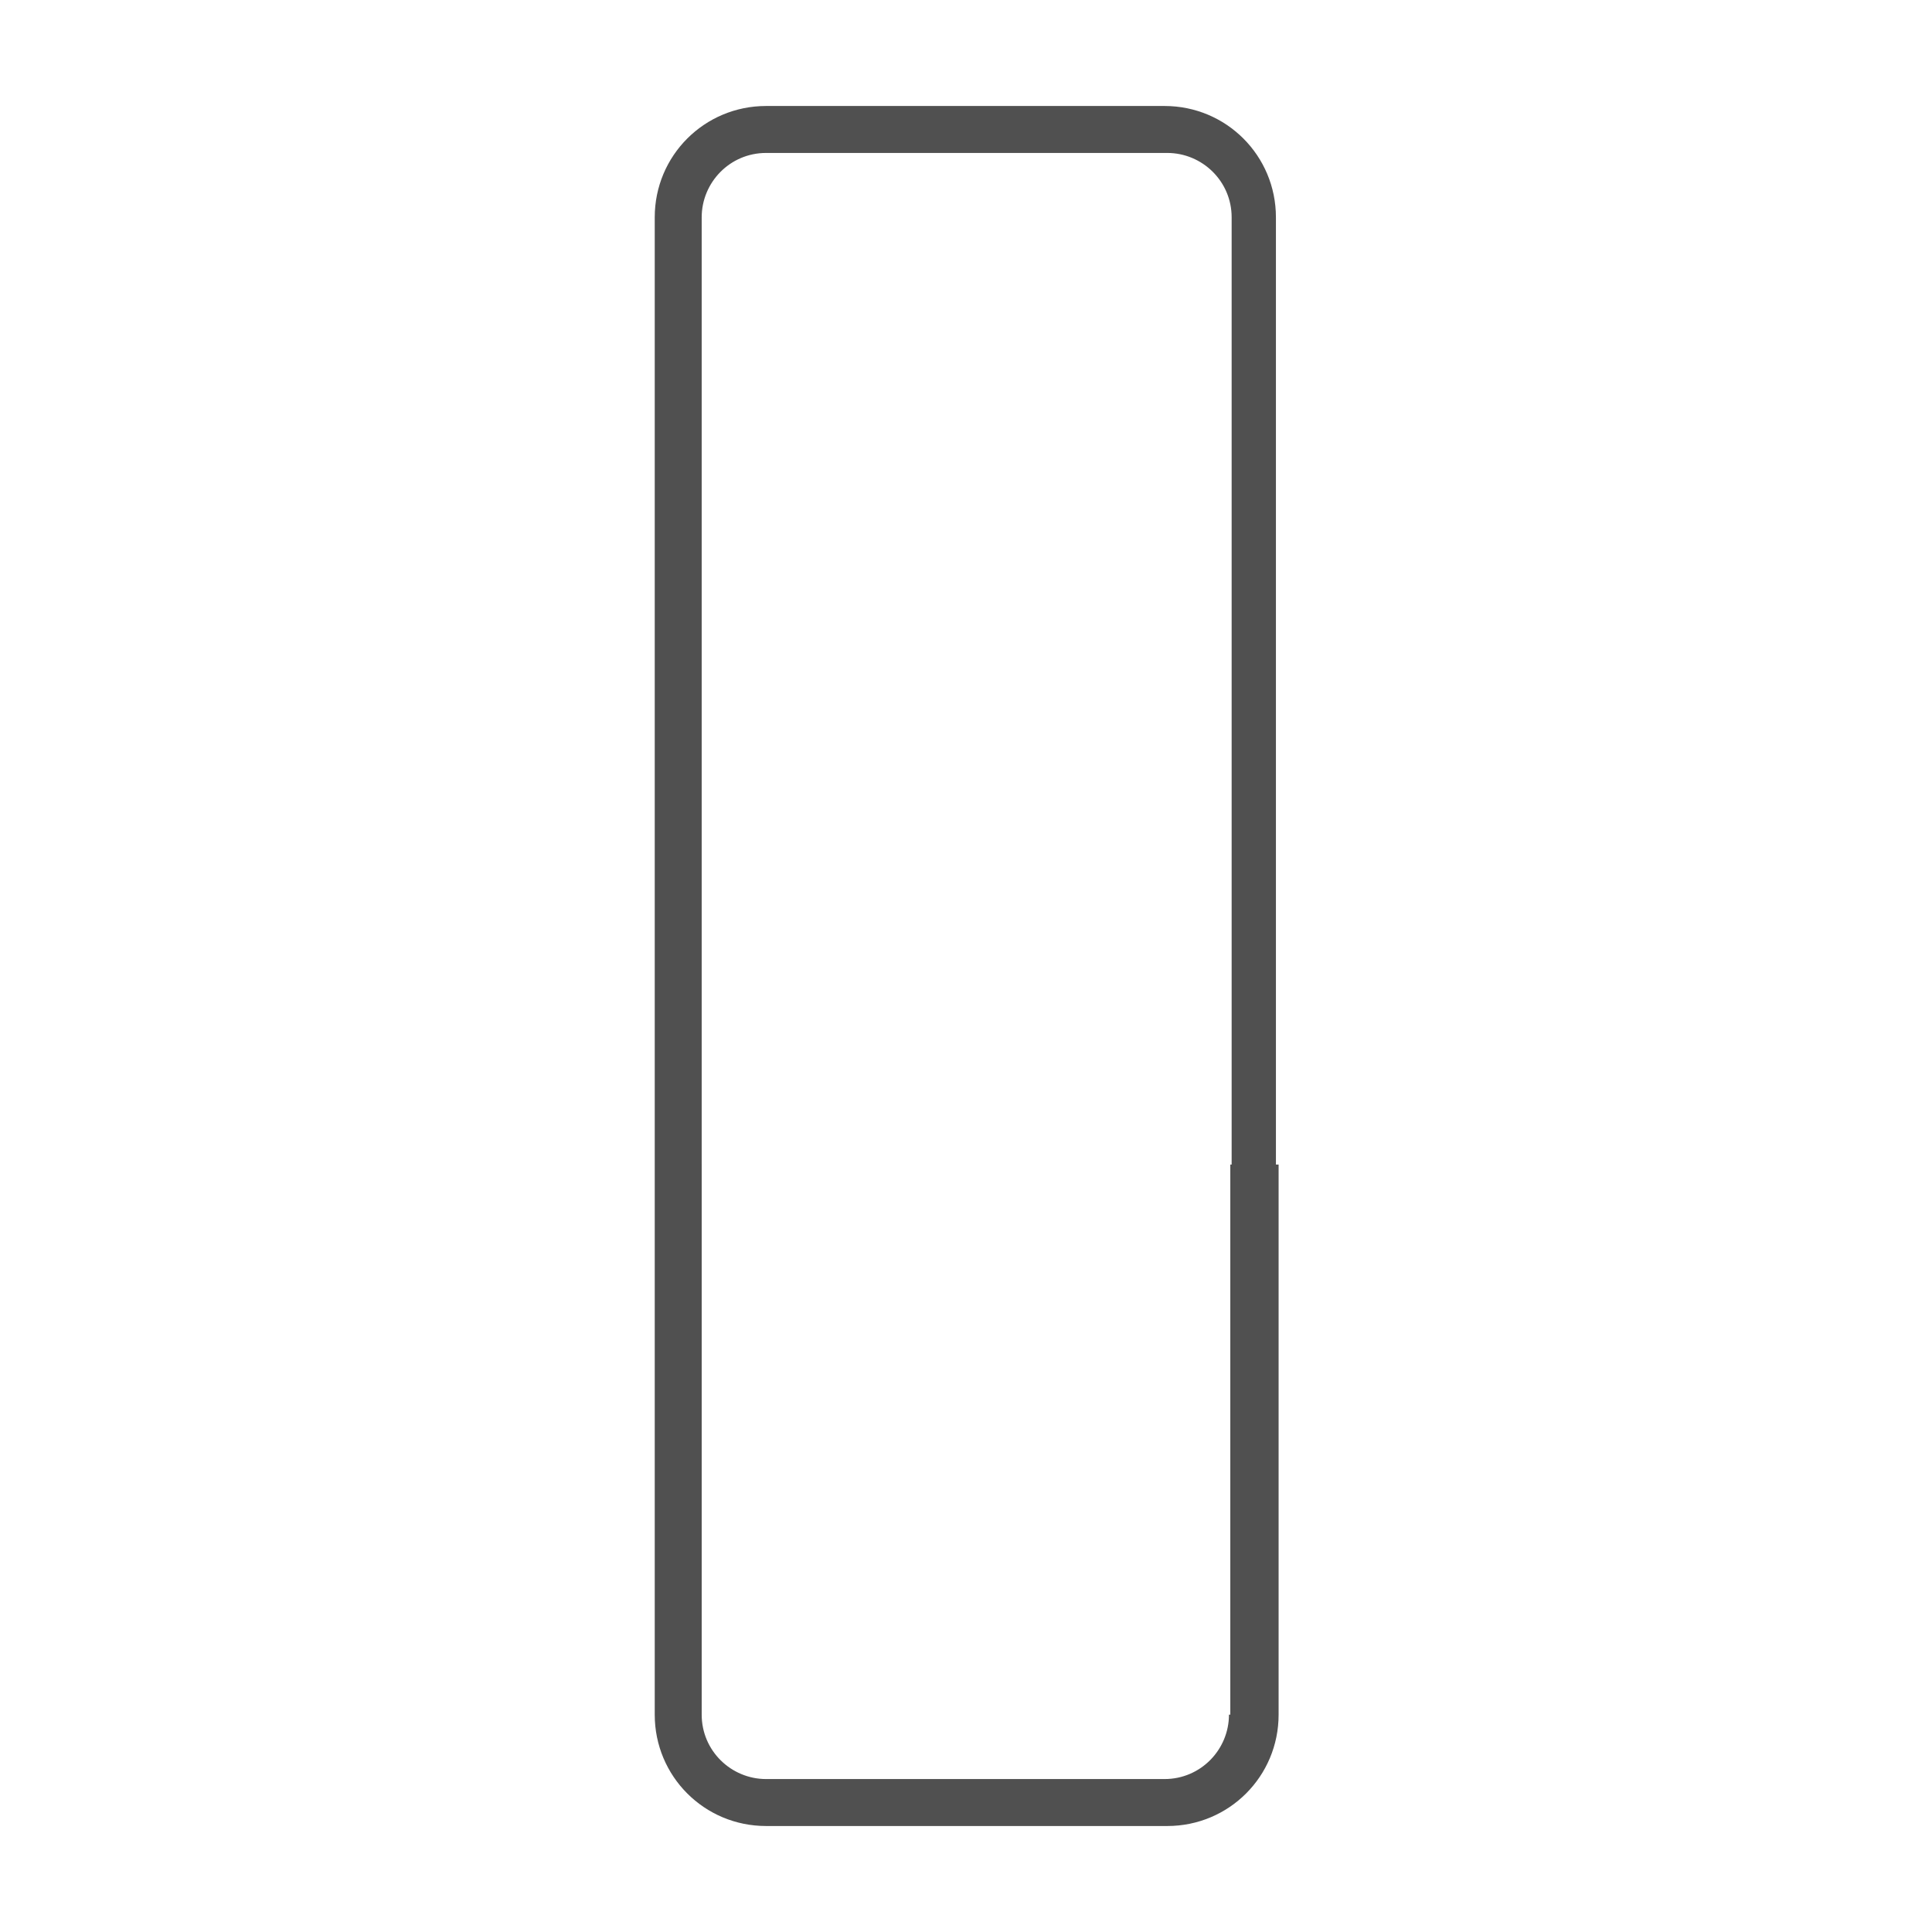 <?xml version="1.0" encoding="utf-8"?>
<!-- Generator: Adobe Illustrator 24.0.3, SVG Export Plug-In . SVG Version: 6.00 Build 0)  -->
<svg version="1.1" id="layer_3" xmlns="http://www.w3.org/2000/svg" xmlns:xlink="http://www.w3.org/1999/xlink" x="0px" y="0px"
	 viewBox="0 0 144 144" style="enable-background:new 0 0 144 144;" xml:space="preserve">
<style type="text/css">
	.st0{fill:#505050;}
</style>
<path class="st0" d="M95.1,86.8V16.2c0-4.6-3.7-8.3-8.3-8.3H57.1c-4.6,0-8.3,3.7-8.3,8.3v70.6v6v35c0,4.6,3.7,8.3,8.3,8.3h29.9
	c4.6,0,8.3-3.7,8.3-8.3v-41H95.1z M91.6,127.8c0,2.6-2.1,4.8-4.8,4.8H57.1c-2.6,0-4.8-2.1-4.8-4.8v-35v-6V16.2
	c0-2.6,2.1-4.8,4.8-4.8h29.9c2.6,0,4.8,2.1,4.8,4.8v70.6h-0.1V127.8z"/>
</svg>
